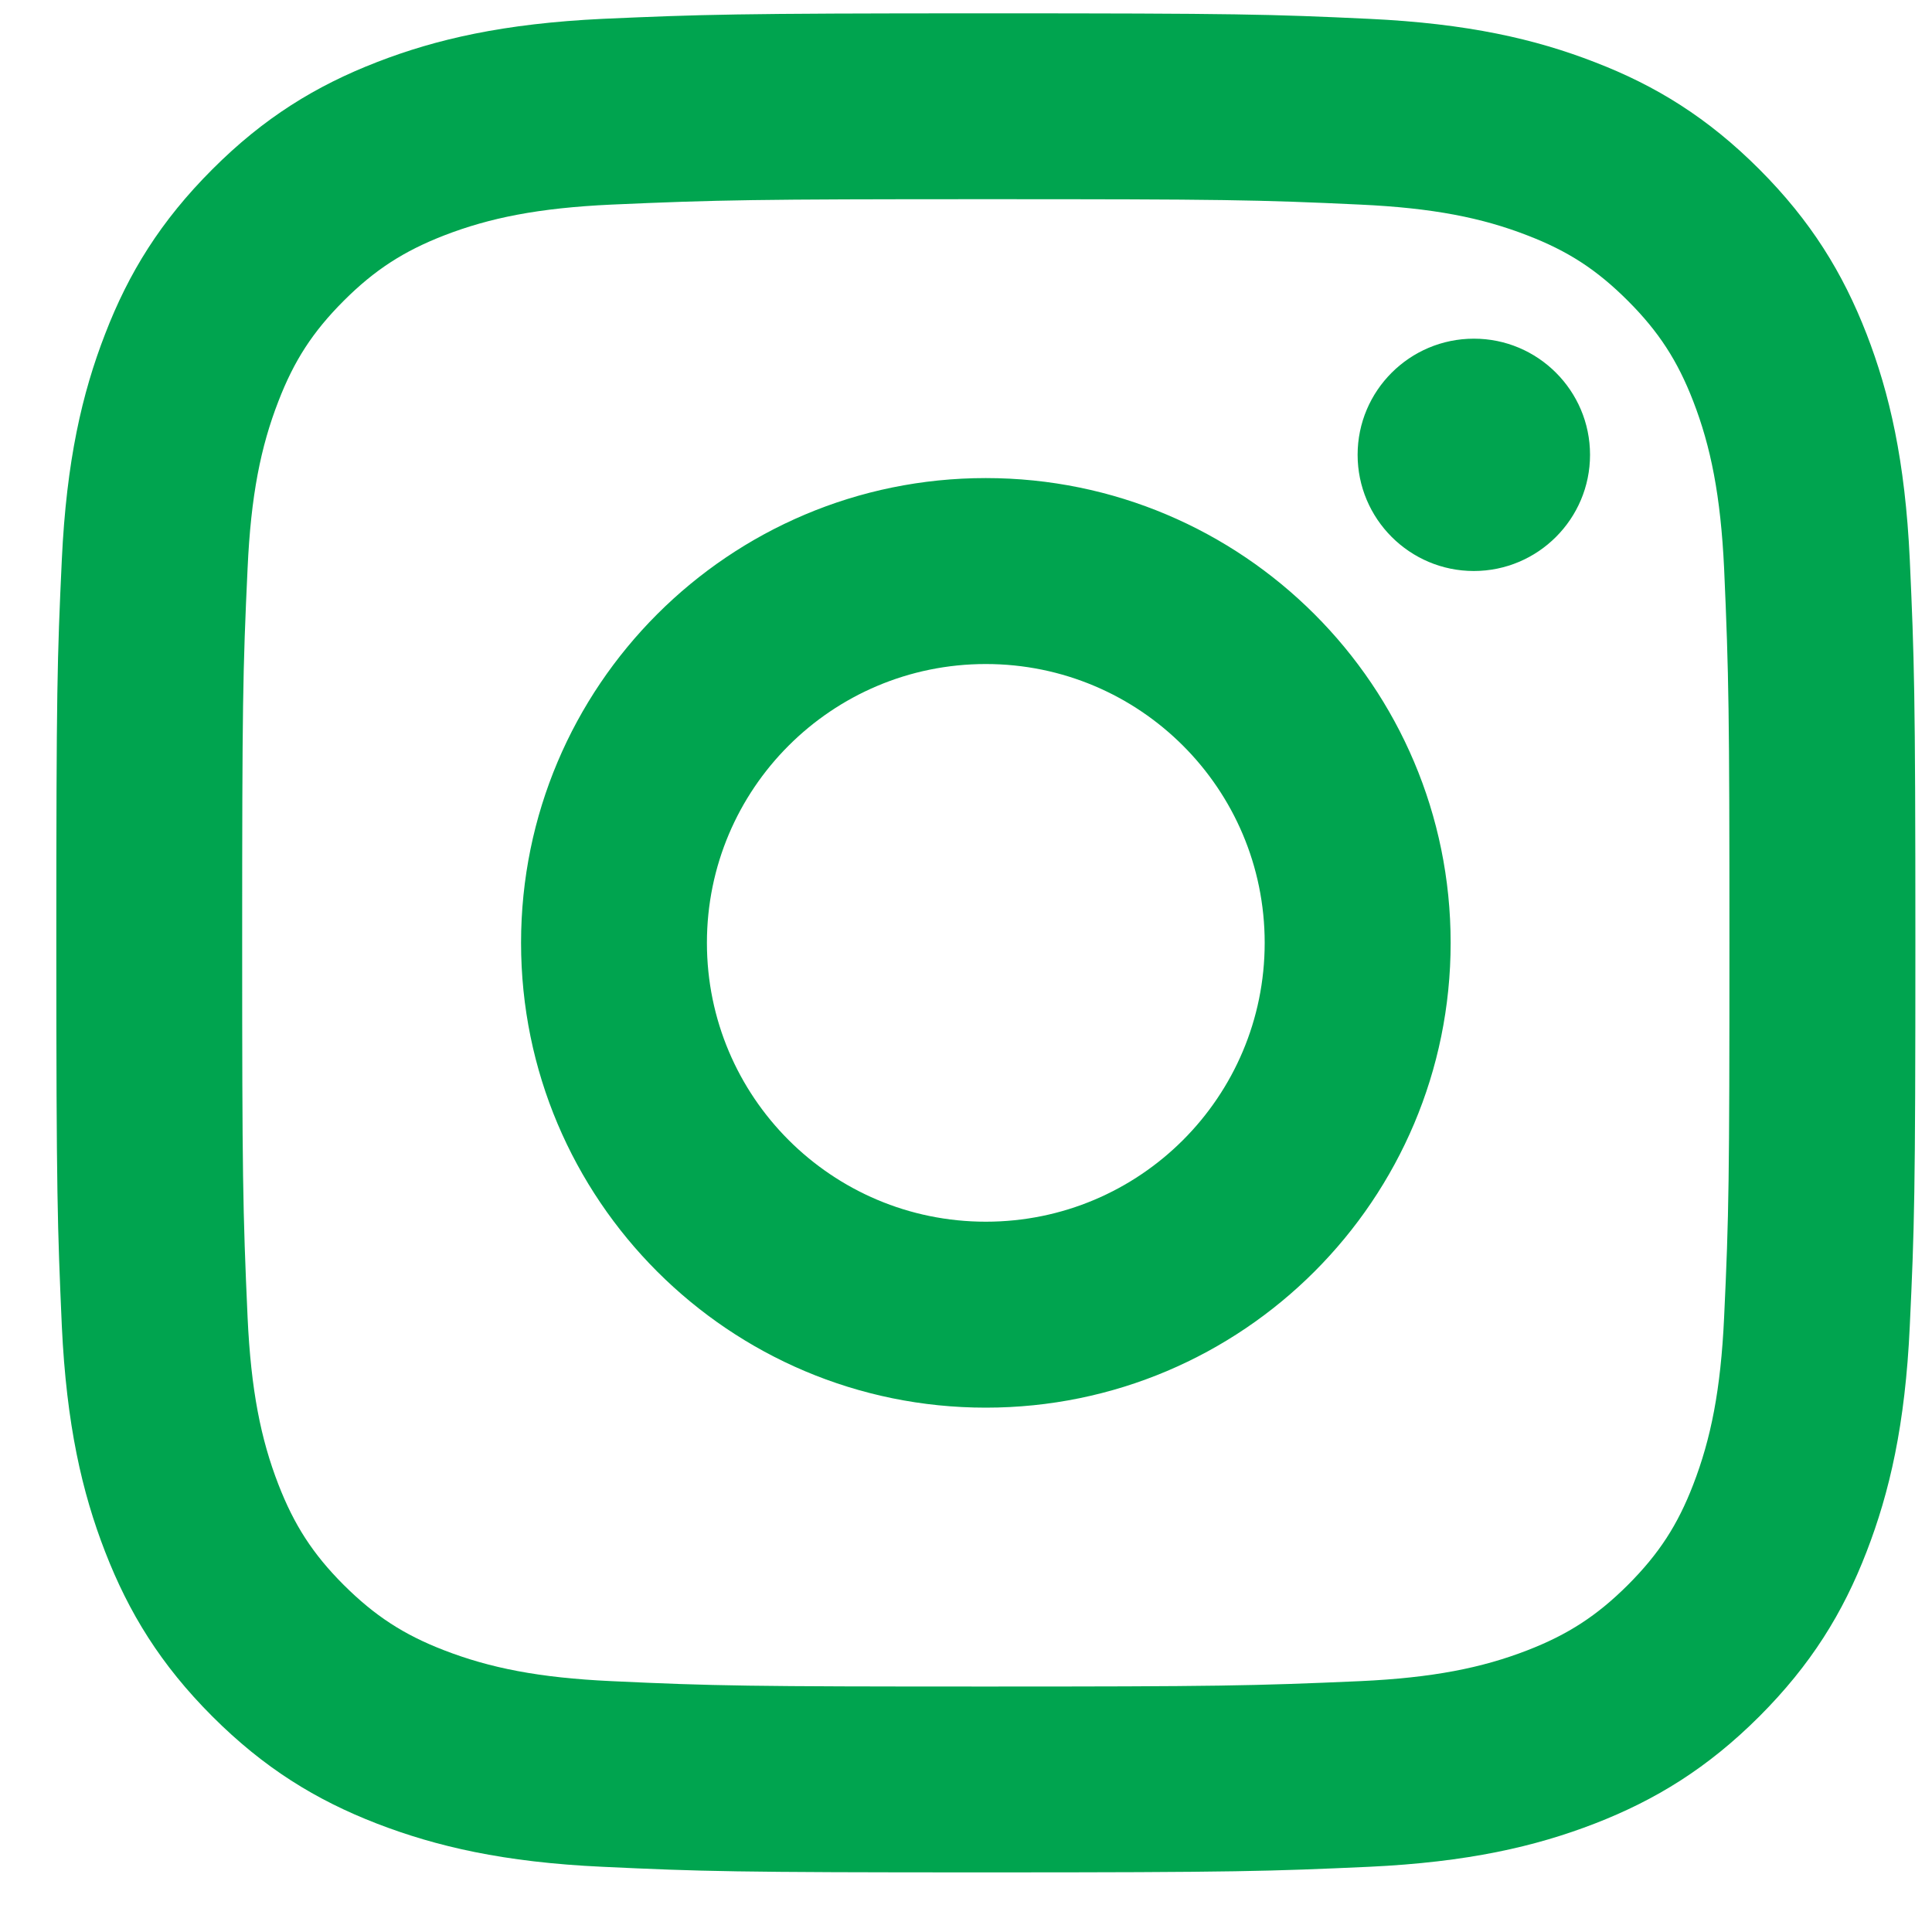 <svg width="20" height="20" viewBox="0 0 20 20" fill="none" xmlns="http://www.w3.org/2000/svg">
<path d="M10.205 6.874C8.61 6.874 7.318 8.166 7.318 9.76C7.318 11.355 8.611 12.647 10.205 12.647C11.8 12.647 13.092 11.355 13.092 9.76C13.092 8.166 11.8 6.874 10.205 6.874ZM10.205 4.949C12.861 4.949 15.017 7.102 15.017 9.76C15.017 12.417 12.864 14.572 10.205 14.572C7.549 14.572 5.394 12.419 5.394 9.76C5.394 7.104 7.547 4.949 10.205 4.949ZM16.46 4.708C16.46 5.372 15.92 5.911 15.257 5.911C14.593 5.911 14.054 5.371 14.054 4.708C14.054 4.044 14.594 3.506 15.257 3.506C15.919 3.505 16.46 4.044 16.46 4.708ZM10.205 2.062C7.824 2.062 7.436 2.069 6.329 2.118C5.574 2.153 5.068 2.255 4.598 2.437C4.181 2.599 3.879 2.793 3.558 3.114C3.236 3.436 3.043 3.736 2.882 4.154C2.699 4.625 2.597 5.13 2.563 5.884C2.513 6.946 2.507 7.317 2.507 9.76C2.507 12.142 2.513 12.53 2.563 13.637C2.598 14.391 2.7 14.898 2.882 15.367C3.044 15.785 3.238 16.087 3.557 16.406C3.881 16.729 4.182 16.923 4.596 17.083C5.072 17.267 5.577 17.368 6.328 17.403C7.391 17.453 7.762 17.459 10.205 17.459C12.586 17.459 12.975 17.452 14.082 17.403C14.834 17.368 15.341 17.266 15.811 17.084C16.229 16.922 16.531 16.727 16.851 16.408C17.175 16.084 17.368 15.784 17.528 15.369C17.711 14.895 17.813 14.389 17.848 13.637C17.898 12.575 17.903 12.204 17.903 9.76C17.903 7.379 17.897 6.991 17.848 5.884C17.812 5.131 17.71 4.623 17.528 4.153C17.367 3.737 17.173 3.435 16.852 3.114C16.529 2.791 16.23 2.598 15.812 2.437C15.341 2.254 14.835 2.153 14.082 2.118C13.02 2.068 12.648 2.062 10.205 2.062ZM10.205 0.138C12.819 0.138 13.146 0.147 14.172 0.195C15.196 0.243 15.895 0.405 16.508 0.643C17.142 0.887 17.678 1.218 18.213 1.753C18.747 2.288 19.077 2.825 19.323 3.458C19.56 4.07 19.722 4.769 19.77 5.793C19.816 6.82 19.828 7.146 19.828 9.76C19.828 12.375 19.818 12.701 19.77 13.727C19.723 14.751 19.56 15.45 19.323 16.063C19.078 16.698 18.747 17.233 18.213 17.768C17.678 18.302 17.14 18.633 16.508 18.878C15.895 19.115 15.196 19.277 14.172 19.325C13.146 19.371 12.819 19.383 10.205 19.383C7.591 19.383 7.265 19.373 6.238 19.325C5.214 19.278 4.517 19.115 3.902 18.878C3.269 18.633 2.732 18.302 2.198 17.768C1.663 17.233 1.333 16.695 1.088 16.063C0.85 15.45 0.688 14.751 0.64 13.727C0.595 12.701 0.583 12.375 0.583 9.76C0.583 7.146 0.592 6.82 0.64 5.793C0.688 4.769 0.85 4.071 1.088 3.458C1.332 2.824 1.663 2.288 2.198 1.753C2.732 1.218 3.27 0.888 3.902 0.643C4.516 0.405 5.213 0.244 6.238 0.195C7.265 0.15 7.591 0.138 10.205 0.138Z" fill="#00A44F"/>
</svg>
